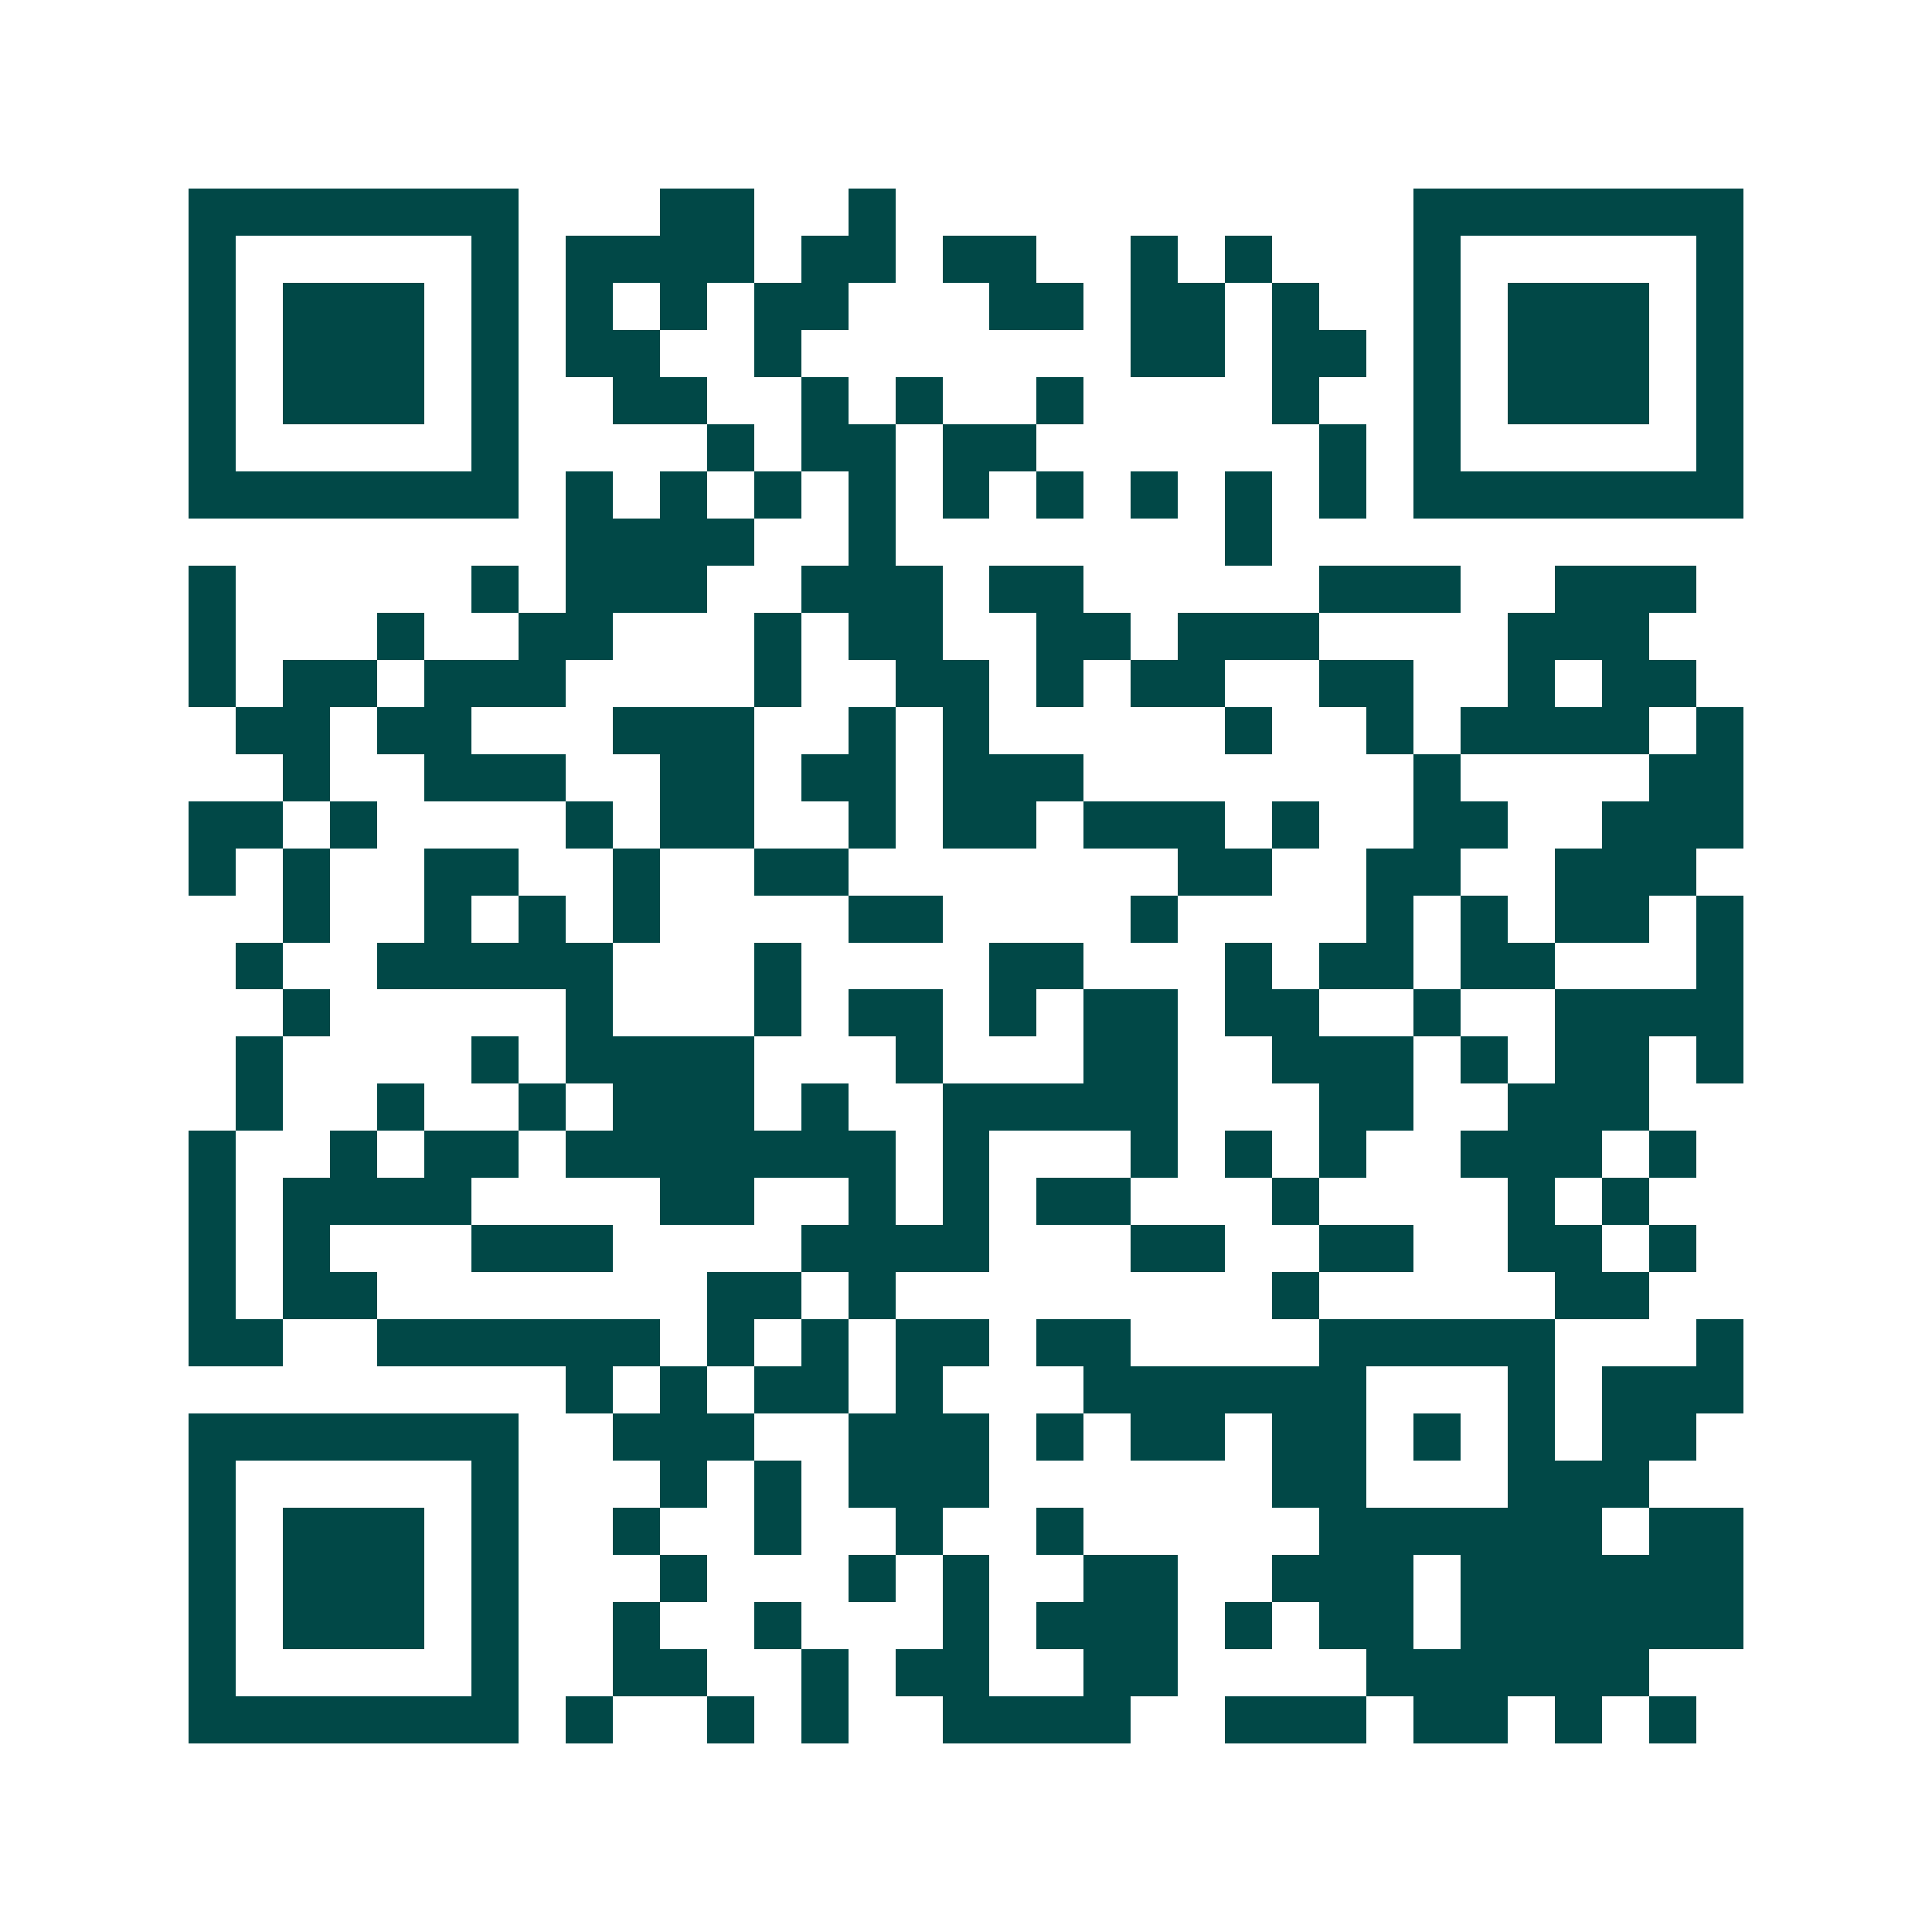 <svg xmlns="http://www.w3.org/2000/svg" width="200" height="200" viewBox="0 0 41 41" shape-rendering="crispEdges"><path fill="#ffffff" d="M0 0h41v41H0z"/><path stroke="#014847" d="M4 4.5h7m3 0h2m2 0h1m11 0h7M4 5.5h1m5 0h1m1 0h4m1 0h2m1 0h2m2 0h1m1 0h1m3 0h1m5 0h1M4 6.5h1m1 0h3m1 0h1m1 0h1m1 0h1m1 0h2m3 0h2m1 0h2m1 0h1m2 0h1m1 0h3m1 0h1M4 7.5h1m1 0h3m1 0h1m1 0h2m2 0h1m7 0h2m1 0h2m1 0h1m1 0h3m1 0h1M4 8.5h1m1 0h3m1 0h1m2 0h2m2 0h1m1 0h1m2 0h1m4 0h1m2 0h1m1 0h3m1 0h1M4 9.5h1m5 0h1m4 0h1m1 0h2m1 0h2m6 0h1m1 0h1m5 0h1M4 10.5h7m1 0h1m1 0h1m1 0h1m1 0h1m1 0h1m1 0h1m1 0h1m1 0h1m1 0h1m1 0h7M12 11.5h4m2 0h1m7 0h1M4 12.5h1m5 0h1m1 0h3m2 0h3m1 0h2m5 0h3m2 0h3M4 13.5h1m3 0h1m2 0h2m3 0h1m1 0h2m2 0h2m1 0h3m4 0h3M4 14.5h1m1 0h2m1 0h3m4 0h1m2 0h2m1 0h1m1 0h2m2 0h2m2 0h1m1 0h2M5 15.5h2m1 0h2m3 0h3m2 0h1m1 0h1m5 0h1m2 0h1m1 0h4m1 0h1M6 16.5h1m2 0h3m2 0h2m1 0h2m1 0h3m7 0h1m4 0h2M4 17.5h2m1 0h1m4 0h1m1 0h2m2 0h1m1 0h2m1 0h3m1 0h1m2 0h2m2 0h3M4 18.5h1m1 0h1m2 0h2m2 0h1m2 0h2m7 0h2m2 0h2m2 0h3M6 19.5h1m2 0h1m1 0h1m1 0h1m4 0h2m4 0h1m4 0h1m1 0h1m1 0h2m1 0h1M5 20.5h1m2 0h5m3 0h1m4 0h2m3 0h1m1 0h2m1 0h2m3 0h1M6 21.5h1m5 0h1m3 0h1m1 0h2m1 0h1m1 0h2m1 0h2m2 0h1m2 0h4M5 22.5h1m4 0h1m1 0h4m3 0h1m3 0h2m2 0h3m1 0h1m1 0h2m1 0h1M5 23.5h1m2 0h1m2 0h1m1 0h3m1 0h1m2 0h5m3 0h2m2 0h3M4 24.5h1m2 0h1m1 0h2m1 0h7m1 0h1m3 0h1m1 0h1m1 0h1m2 0h3m1 0h1M4 25.5h1m1 0h4m4 0h2m2 0h1m1 0h1m1 0h2m3 0h1m4 0h1m1 0h1M4 26.5h1m1 0h1m3 0h3m4 0h4m3 0h2m2 0h2m2 0h2m1 0h1M4 27.5h1m1 0h2m7 0h2m1 0h1m8 0h1m5 0h2M4 28.5h2m2 0h6m1 0h1m1 0h1m1 0h2m1 0h2m4 0h5m3 0h1M12 29.5h1m1 0h1m1 0h2m1 0h1m3 0h6m3 0h1m1 0h3M4 30.5h7m2 0h3m2 0h3m1 0h1m1 0h2m1 0h2m1 0h1m1 0h1m1 0h2M4 31.5h1m5 0h1m3 0h1m1 0h1m1 0h3m6 0h2m3 0h3M4 32.5h1m1 0h3m1 0h1m2 0h1m2 0h1m2 0h1m2 0h1m5 0h6m1 0h2M4 33.5h1m1 0h3m1 0h1m3 0h1m3 0h1m1 0h1m2 0h2m2 0h3m1 0h6M4 34.5h1m1 0h3m1 0h1m2 0h1m2 0h1m3 0h1m1 0h3m1 0h1m1 0h2m1 0h6M4 35.5h1m5 0h1m2 0h2m2 0h1m1 0h2m2 0h2m4 0h6M4 36.5h7m1 0h1m2 0h1m1 0h1m2 0h4m2 0h3m1 0h2m1 0h1m1 0h1"/></svg>
